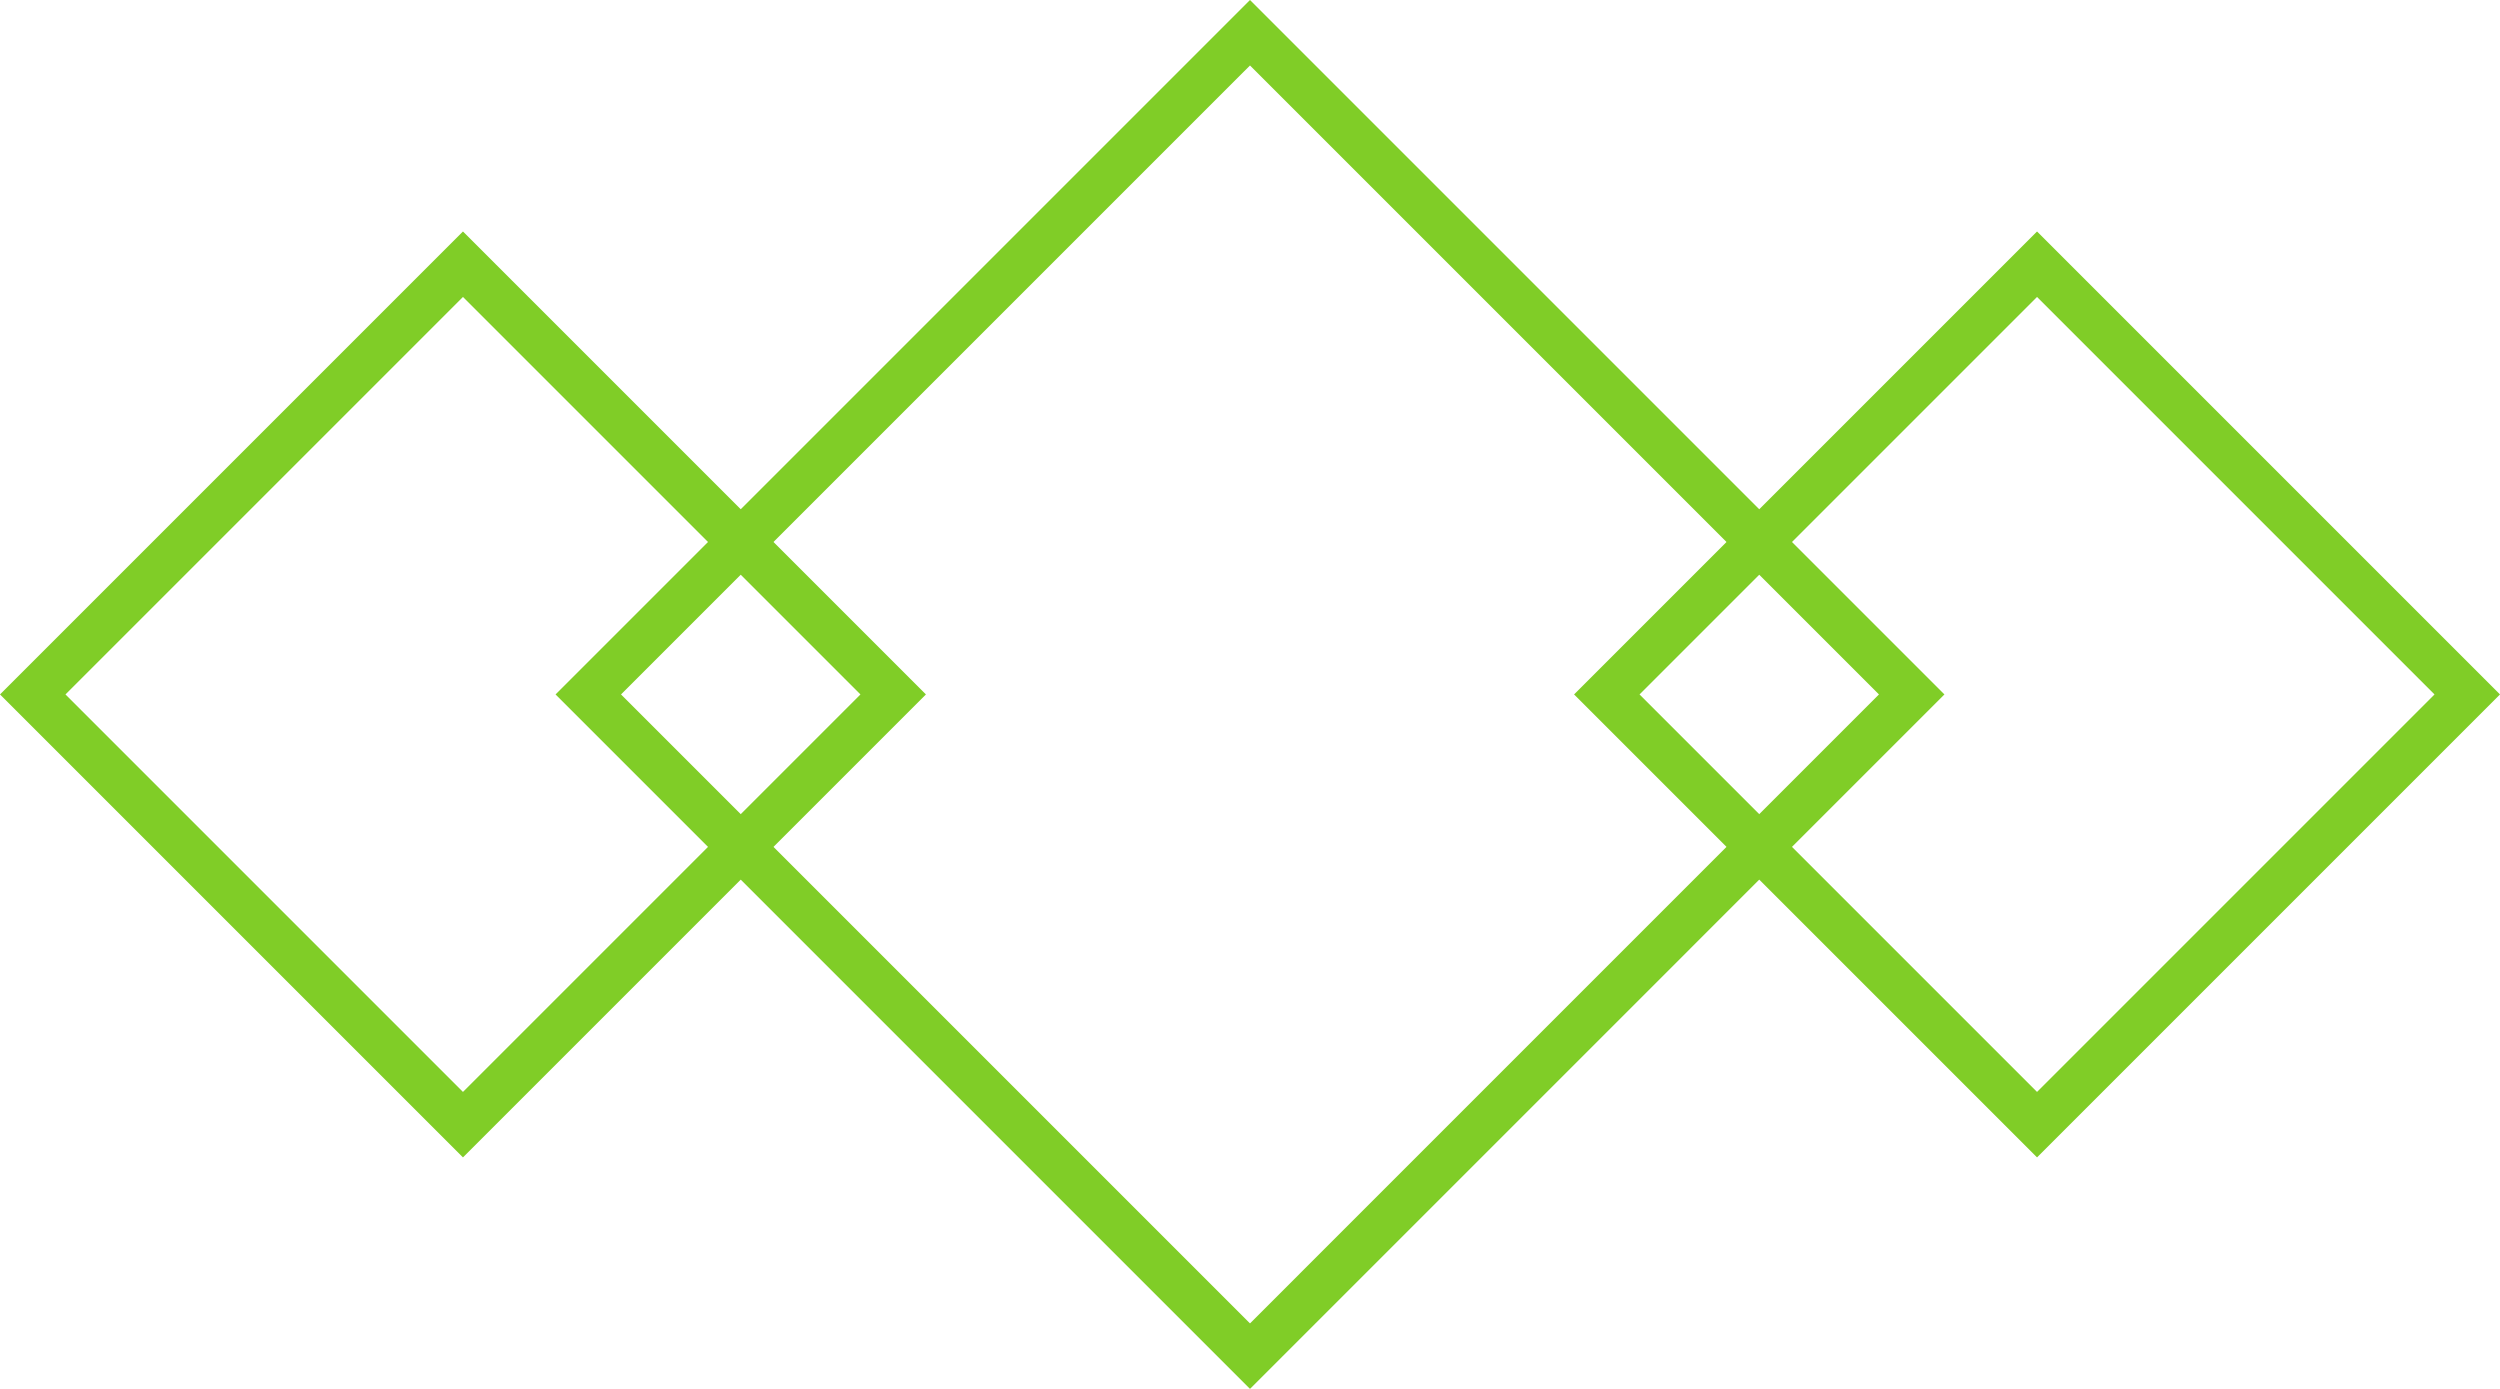 <?xml version="1.0" encoding="UTF-8" standalone="no"?>
<svg
   width="54"
   height="30"
   fill="none"
   stroke="#4ca9b4"
   version="1.1"
   id="svg8"
   sodipodi:docname="shape-form-separator.svg"
   inkscape:version="1.2 (dc2aedaf03, 2022-05-15)"
   xmlns:inkscape="http://www.inkscape.org/namespaces/inkscape"
   xmlns:sodipodi="http://sodipodi.sourceforge.net/DTD/sodipodi-0.dtd"
   xmlns="http://www.w3.org/2000/svg"
   xmlns:svg="http://www.w3.org/2000/svg">
  <defs
     id="defs12">
    <linearGradient
       id="linearGradient2284"
       inkscape:swatch="solid">
      <stop
         style="stop-color:#4ca9b4;stop-opacity:1;"
         offset="0"
         id="stop2282" />
    </linearGradient>
  </defs>
  <sodipodi:namedview
     id="namedview10"
     pagecolor="#ffffff"
     bordercolor="#000000"
     borderopacity="0.25"
     inkscape:showpageshadow="2"
     inkscape:pageopacity="0.0"
     inkscape:pagecheckerboard="0"
     inkscape:deskcolor="#d1d1d1"
     showgrid="false"
     inkscape:zoom="14.220703"
     inkscape:cx="16.068123"
     inkscape:cy="19.795083"
     inkscape:window-width="1419"
     inkscape:window-height="1230"
     inkscape:window-x="156"
     inkscape:window-y="131"
     inkscape:window-maximized="0"
     inkscape:current-layer="svg8" />
  <g
     id="g2299"
     transform="translate(-9.5900461e-5,1.0678119e-4)">
    <path
       transform="rotate(45,10,5.707)"
       d="M 10,5.707 H 23.142 V 18.849 H 10 Z"
       id="path2"
       style="stroke:#80cd27;stroke-opacity:1" />
    <path
       transform="rotate(45,44,5.707)"
       d="M 44,5.707 H 57.142 V 18.849 H 44 Z"
       id="path4"
       style="fill:none;fill-opacity:1;stroke:#80cd27;stroke-opacity:1" />
    <path
       transform="rotate(45,27,0.707)"
       d="M 27,0.707 H 47.213 V 20.92 H 27 Z"
       id="path6"
       style="fill:none;fill-opacity:1;stroke:#80cd27;stroke-opacity:1" />
  </g>
</svg>
